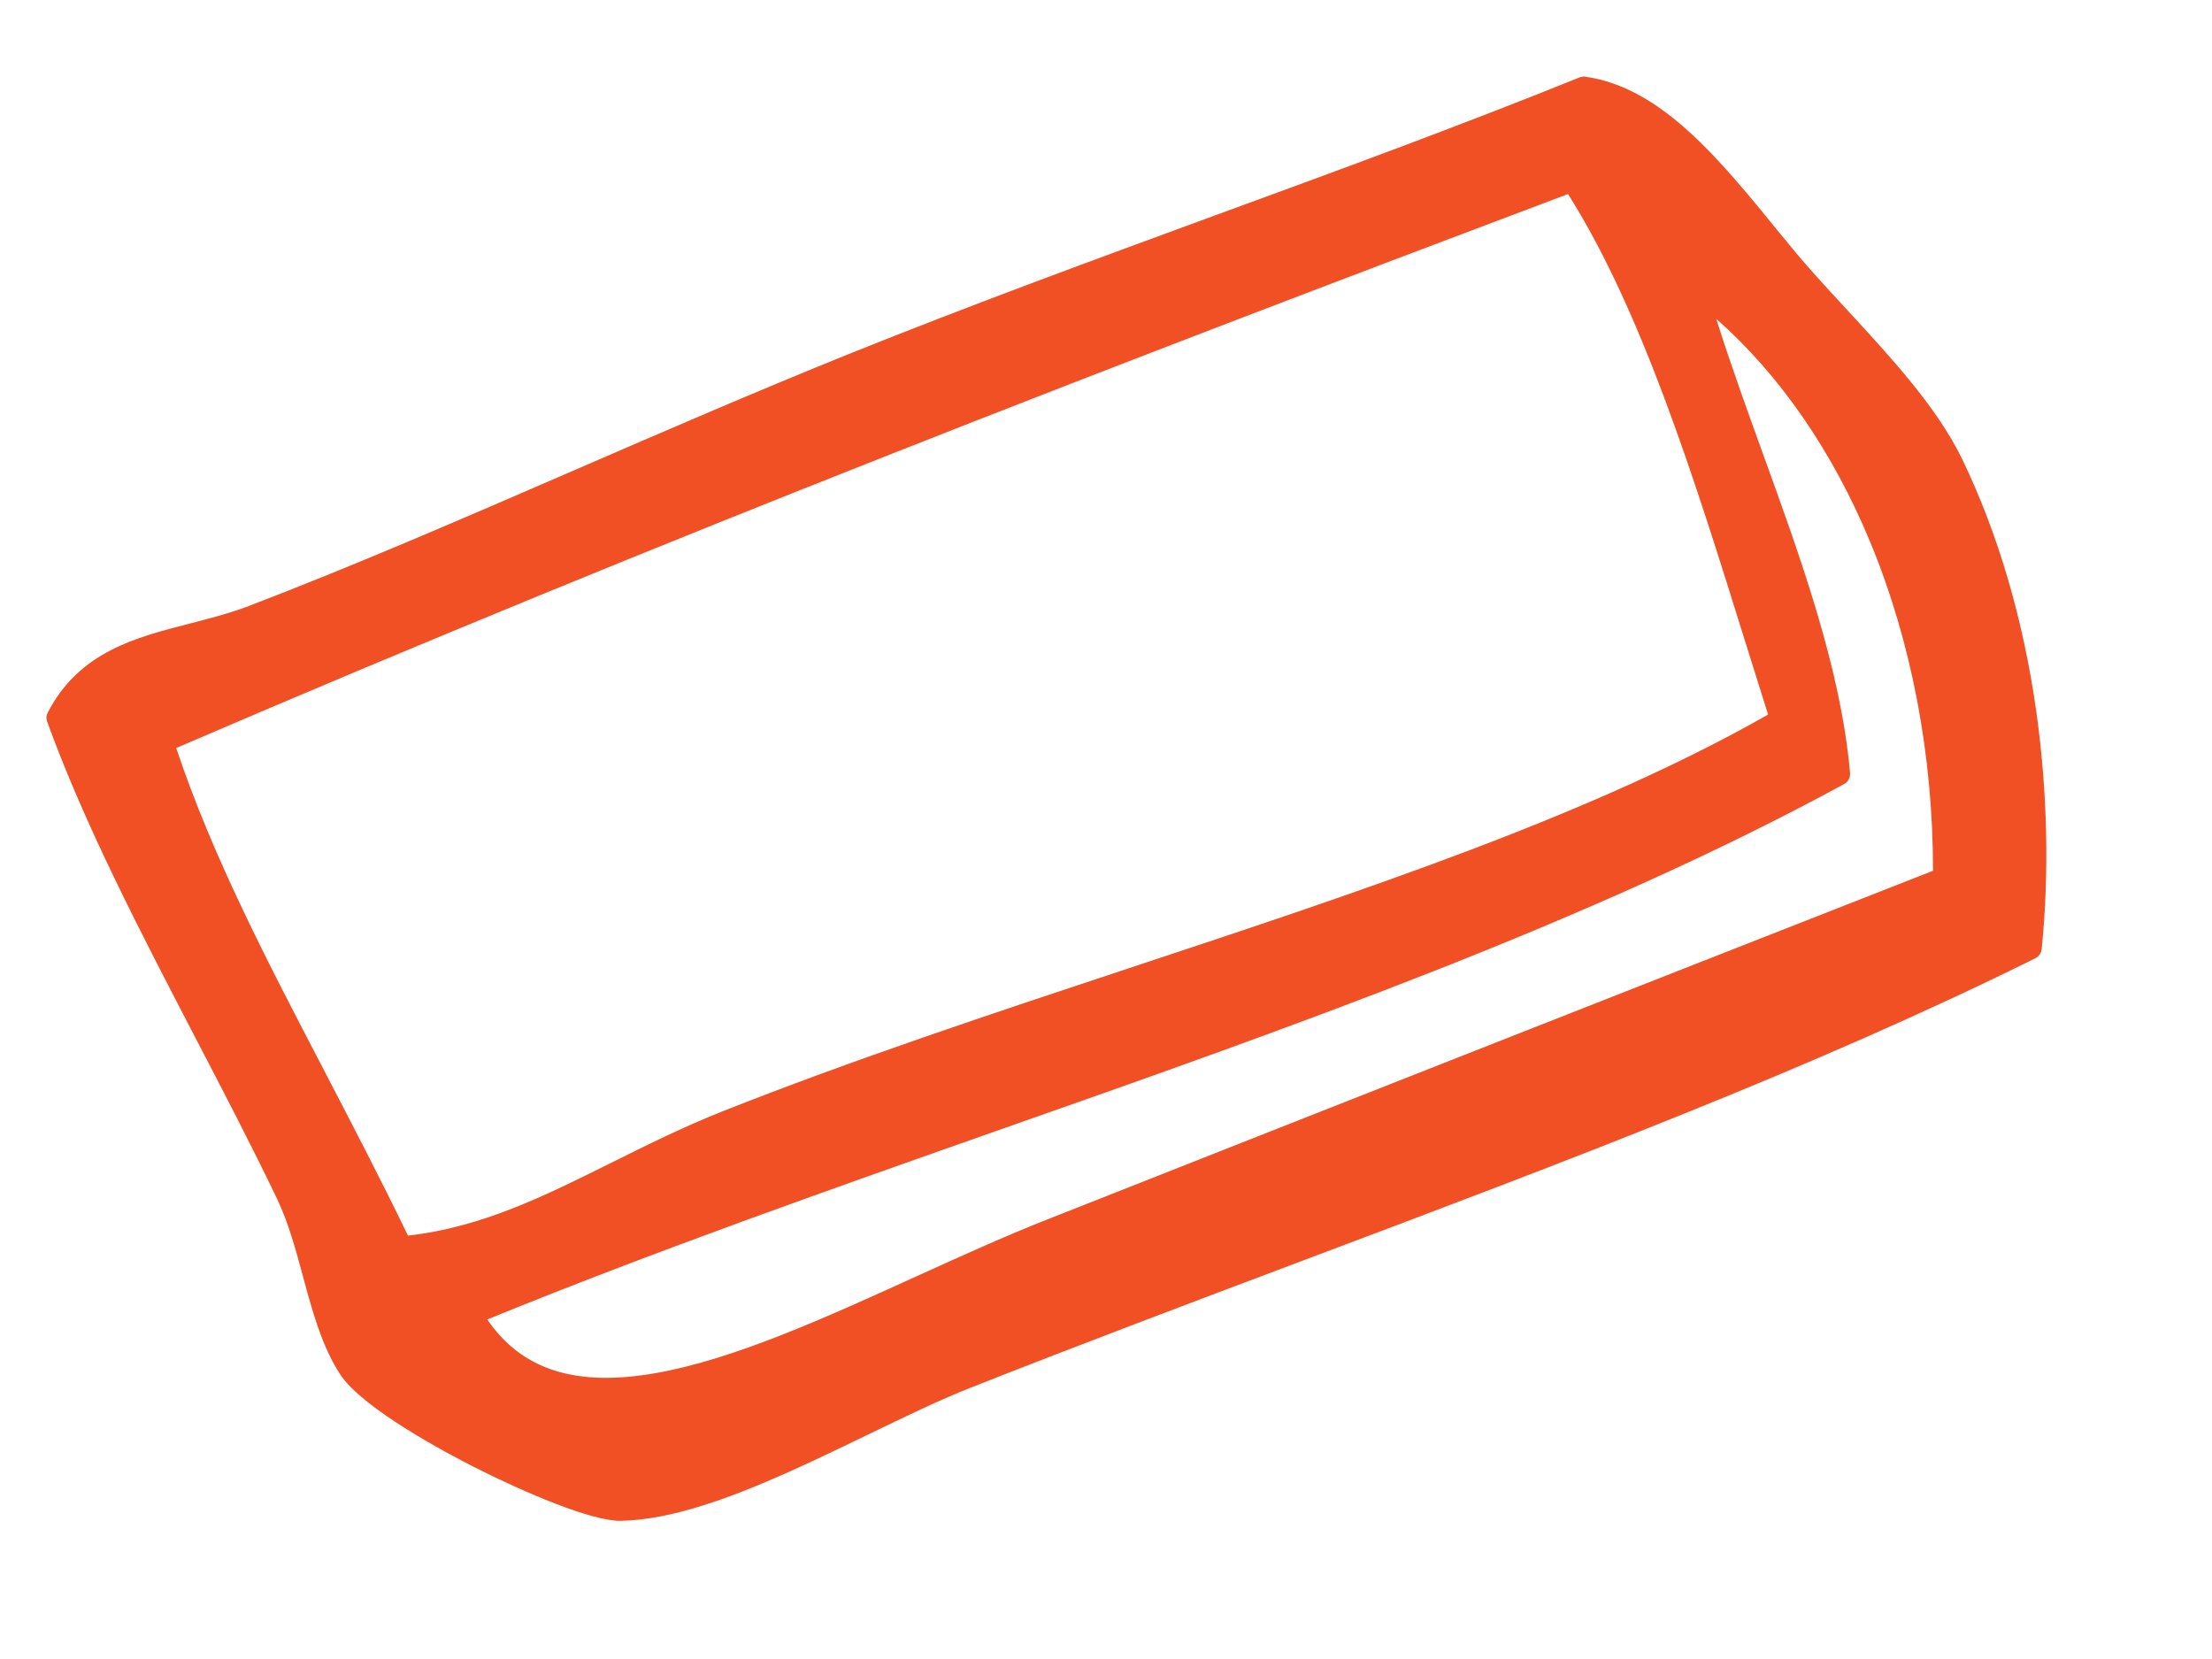 <?xml version="1.0" encoding="UTF-8"?> <svg xmlns="http://www.w3.org/2000/svg" width="32" height="24" viewBox="0 0 32 24" fill="none"> <path d="M6.871 21.229C7.584 21.59 8.563 22.008 8.978 22.001C9.345 21.994 9.744 21.912 10.161 21.781C10.923 21.544 11.746 21.145 12.552 20.756C13.088 20.497 13.595 20.25 14.052 20.071C15.657 19.437 17.286 18.825 18.861 18.231C22.65 16.805 26.229 15.456 29.444 13.863C29.458 13.856 29.472 13.845 29.484 13.835L29.487 13.832C29.515 13.806 29.531 13.77 29.536 13.732C29.647 12.634 29.62 11.447 29.459 10.299C29.27 8.962 28.91 7.733 28.39 6.65C28.028 5.9 27.367 5.183 26.726 4.488C26.424 4.162 26.139 3.853 25.888 3.545C25.843 3.489 25.798 3.433 25.751 3.378C24.867 2.292 24.033 1.267 22.937 1.11C22.908 1.106 22.879 1.109 22.853 1.119C21.123 1.818 19.325 2.477 17.585 3.113C15.841 3.753 14.041 4.413 12.283 5.12C10.938 5.663 9.605 6.24 8.318 6.798C6.676 7.51 5.123 8.183 3.596 8.768C3.325 8.871 3.037 8.945 2.756 9.018C1.962 9.221 1.143 9.43 0.69 10.31C0.669 10.35 0.666 10.396 0.682 10.439C1.226 11.938 2.036 13.491 2.817 14.994C3.22 15.769 3.639 16.571 4.011 17.349C4.172 17.688 4.281 18.084 4.383 18.466C4.518 18.965 4.658 19.482 4.924 19.887C5.254 20.385 6.498 21.041 6.871 21.229ZM26.679 11.342C26.741 11.308 26.773 11.241 26.763 11.174C26.63 9.676 26.056 8.09 25.5 6.554C25.269 5.916 25.032 5.26 24.828 4.612C25.751 5.427 26.514 6.534 27.056 7.843C27.651 9.279 27.965 10.922 27.964 12.597C23.423 14.377 19.141 16.065 15.146 17.643C14.534 17.884 13.884 18.18 13.256 18.465C11.961 19.054 10.624 19.664 9.492 19.863C8.335 20.068 7.551 19.822 7.049 19.088C9.43 18.116 11.959 17.225 14.407 16.363C18.639 14.877 23.015 13.337 26.679 11.342ZM25.578 10.337C23.041 11.783 19.776 12.866 16.321 14.01C14.355 14.662 12.321 15.336 10.445 16.08C9.877 16.306 9.356 16.566 8.851 16.817C7.885 17.298 6.972 17.755 5.902 17.875C5.5 17.043 5.088 16.254 4.69 15.488C3.858 13.891 3.07 12.381 2.549 10.821C9.612 7.782 16.398 5.174 22.684 2.807C23.759 4.51 24.516 6.936 25.248 9.285C25.355 9.628 25.467 9.987 25.578 10.337Z" fill="#F15025"></path> </svg> 